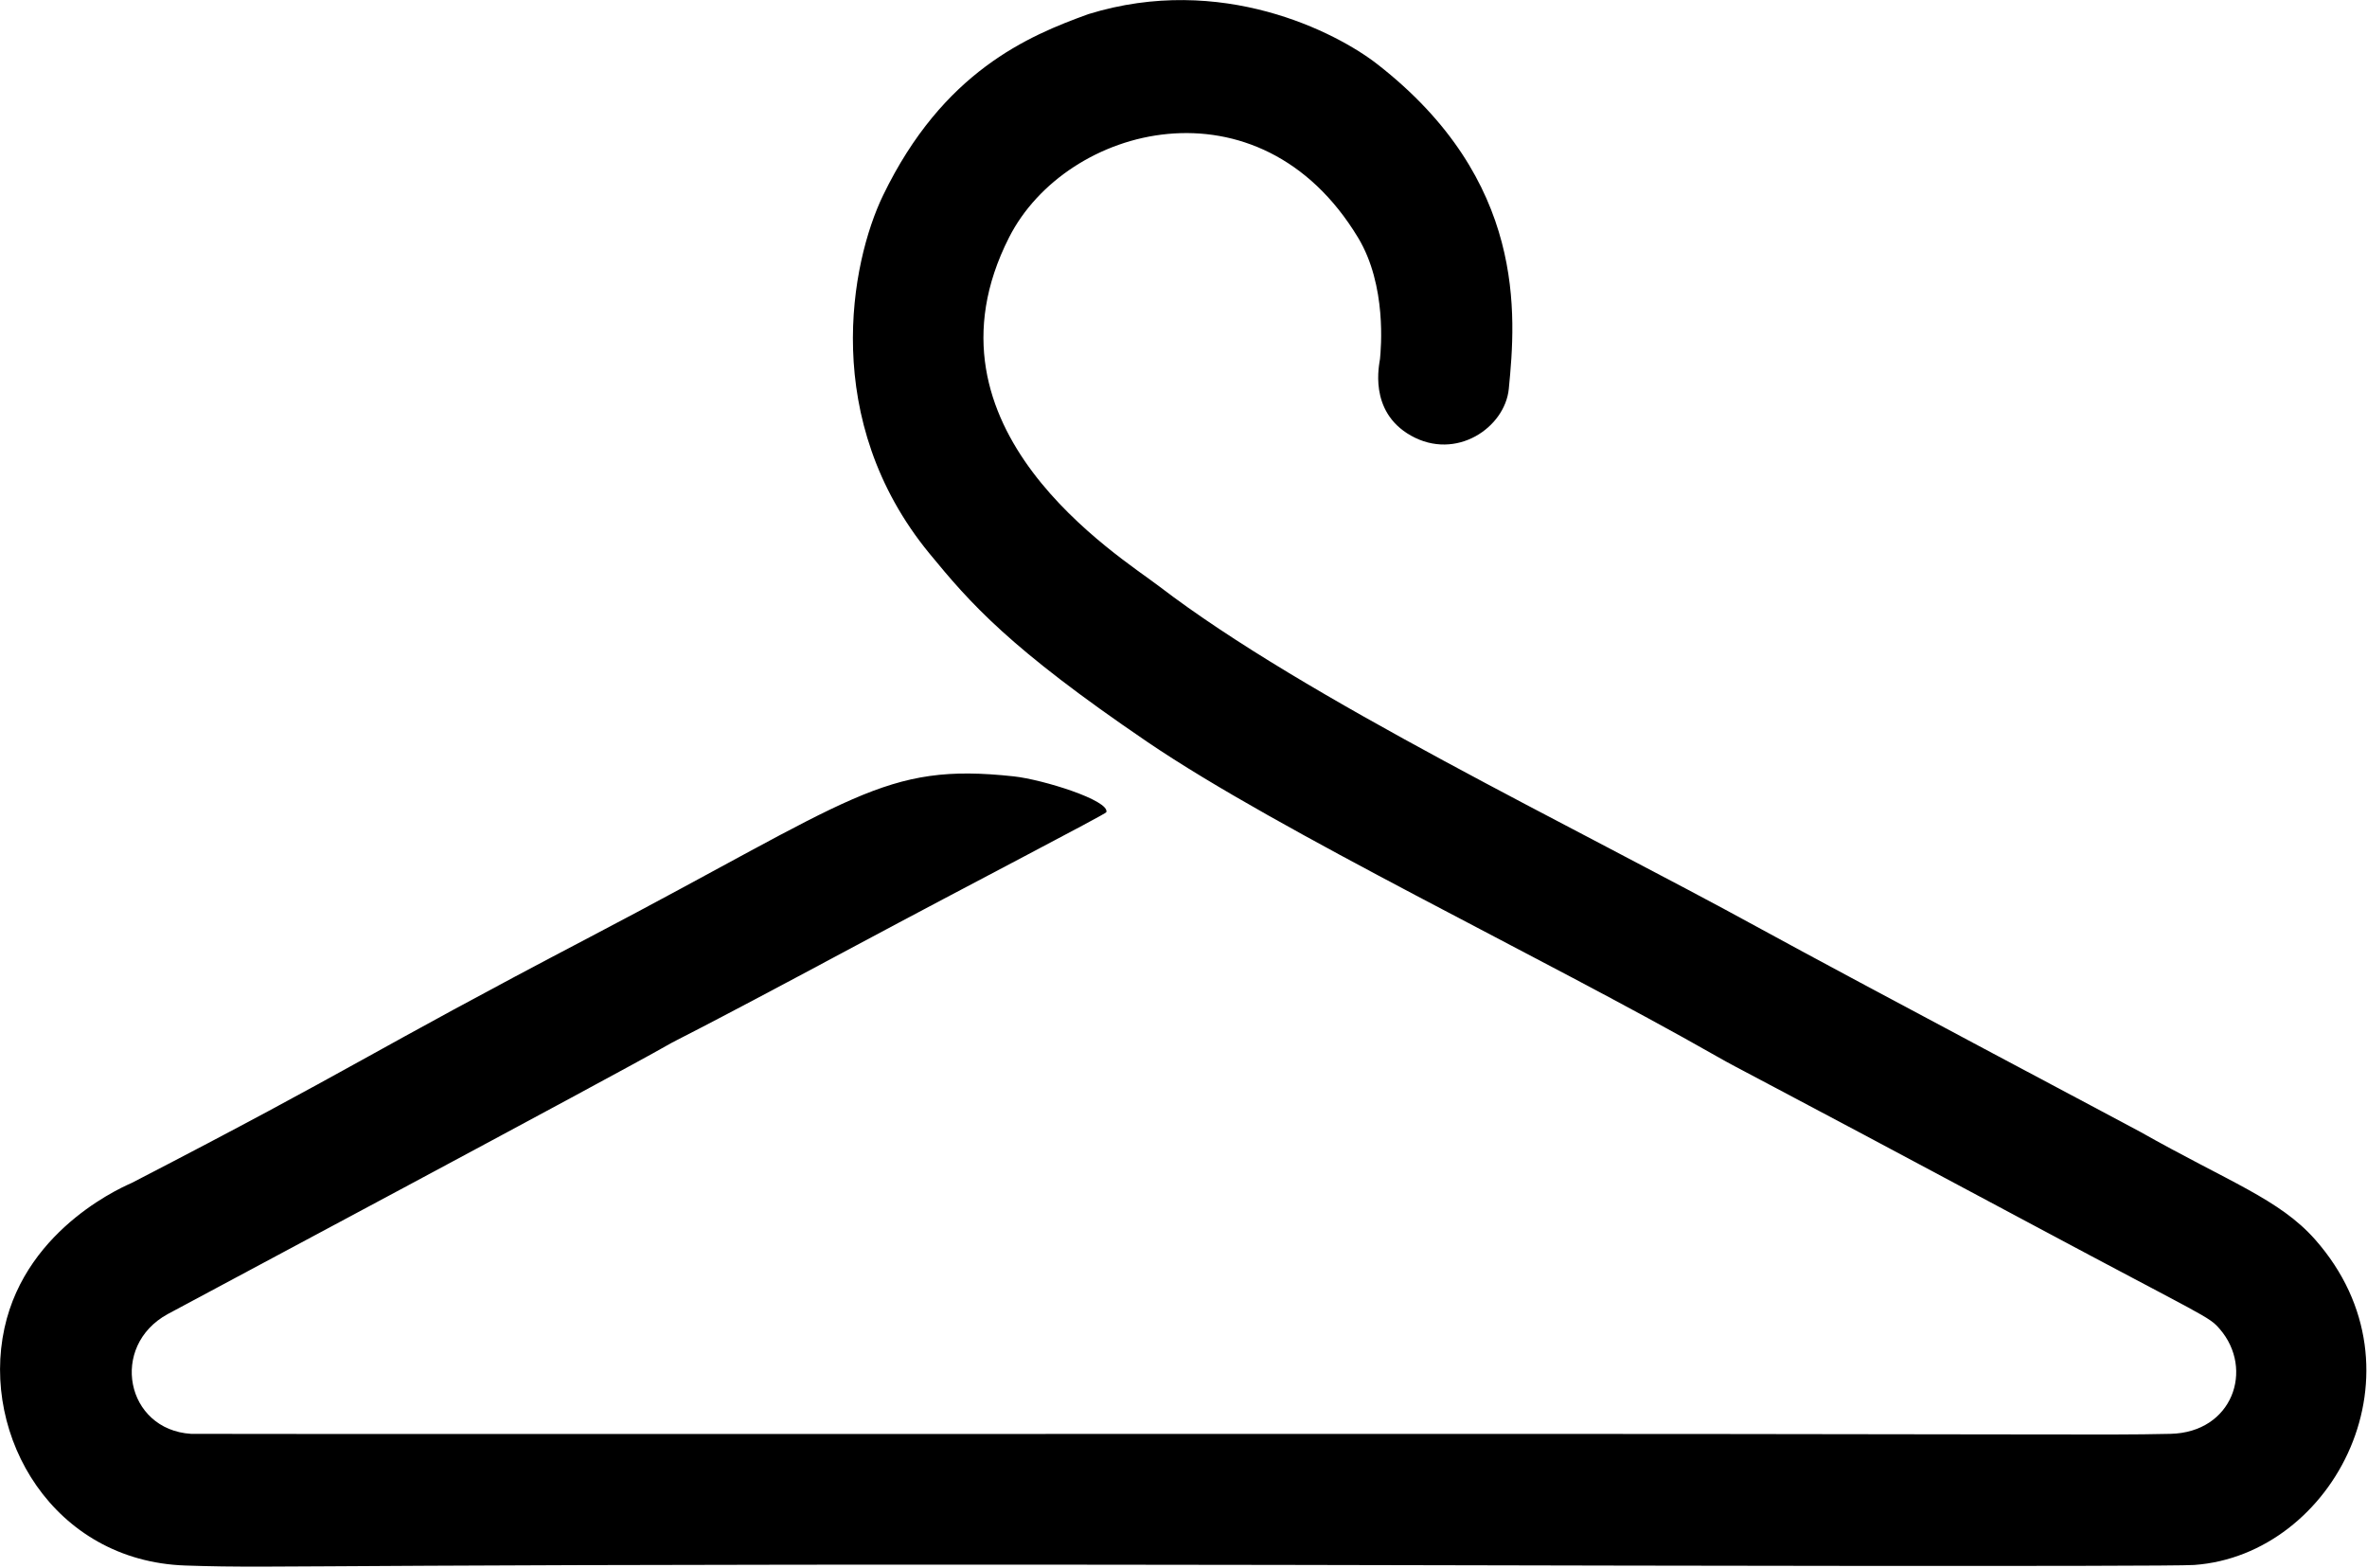 <svg style="fill-rule:evenodd;clip-rule:evenodd;stroke-linejoin:round;stroke-miterlimit:2;" xml:space="preserve" xmlns:xlink="http://www.w3.org/1999/xlink" xmlns="http://www.w3.org/2000/svg" version="1.1" viewBox="0 0 829 549" height="100%" width="100%">
    <g transform="matrix(1.044,0,0,1.044,-87.071,-181.73)">
        <path d="M448.576,178.792C493.137,165.033 531.64,184.848 545.434,195.585C595.546,234.589 592,279.683 589.56,304.508C588.286,317.465 571.928,328.789 556.69,320.173C542.224,311.994 546.21,295.967 546.352,294.48C546.667,291.188 548.708,269.882 539.001,253.799C505.874,198.911 441.112,215.898 421.915,253.717C389.318,317.936 458.942,360.548 472.296,370.775C521.559,408.502 609.956,450.523 674.326,485.801C705.699,502.994 799.095,552.446 801.373,553.734C831.26,570.634 848.094,576.324 860.069,589.889C898.715,633.669 866.508,695.697 819.466,699.041C810.505,699.678 603.298,699.204 584.501,699.161C180.595,698.235 180.608,700.439 145.51,699.22C101.332,697.686 76.969,655.962 84.899,619.58C92.405,585.141 126.659,571.368 127.667,570.846C205.179,530.767 204.066,528.89 281.418,488.347C370.318,441.751 379.749,429.77 423.499,434.506C433.185,435.555 455.733,442.562 454.547,446.525C454.354,447.169 408.539,470.898 370.416,491.326C311.951,522.655 311.756,522.099 306.769,524.979C291.645,533.713 143.372,612.86 139.689,614.866C120.028,625.576 125.56,653.678 147.521,655.057C149.115,655.157 447.318,655.1 487.499,655.084C785.591,654.969 785.582,655.61 811.496,655.055C832.41,654.606 839.685,633.338 828.069,619.891C824.31,615.539 823.722,616.185 765.277,584.92C667.947,532.853 667.824,533.264 659.491,528.516C600.279,494.776 513,453.338 468.237,422.9C421.882,391.381 408.873,376.386 395.199,359.736C358.556,315.117 368.714,262.196 379.662,239.575C399.749,198.073 428.318,186.088 448.576,178.792Z"></path>
    </g>
</svg>
